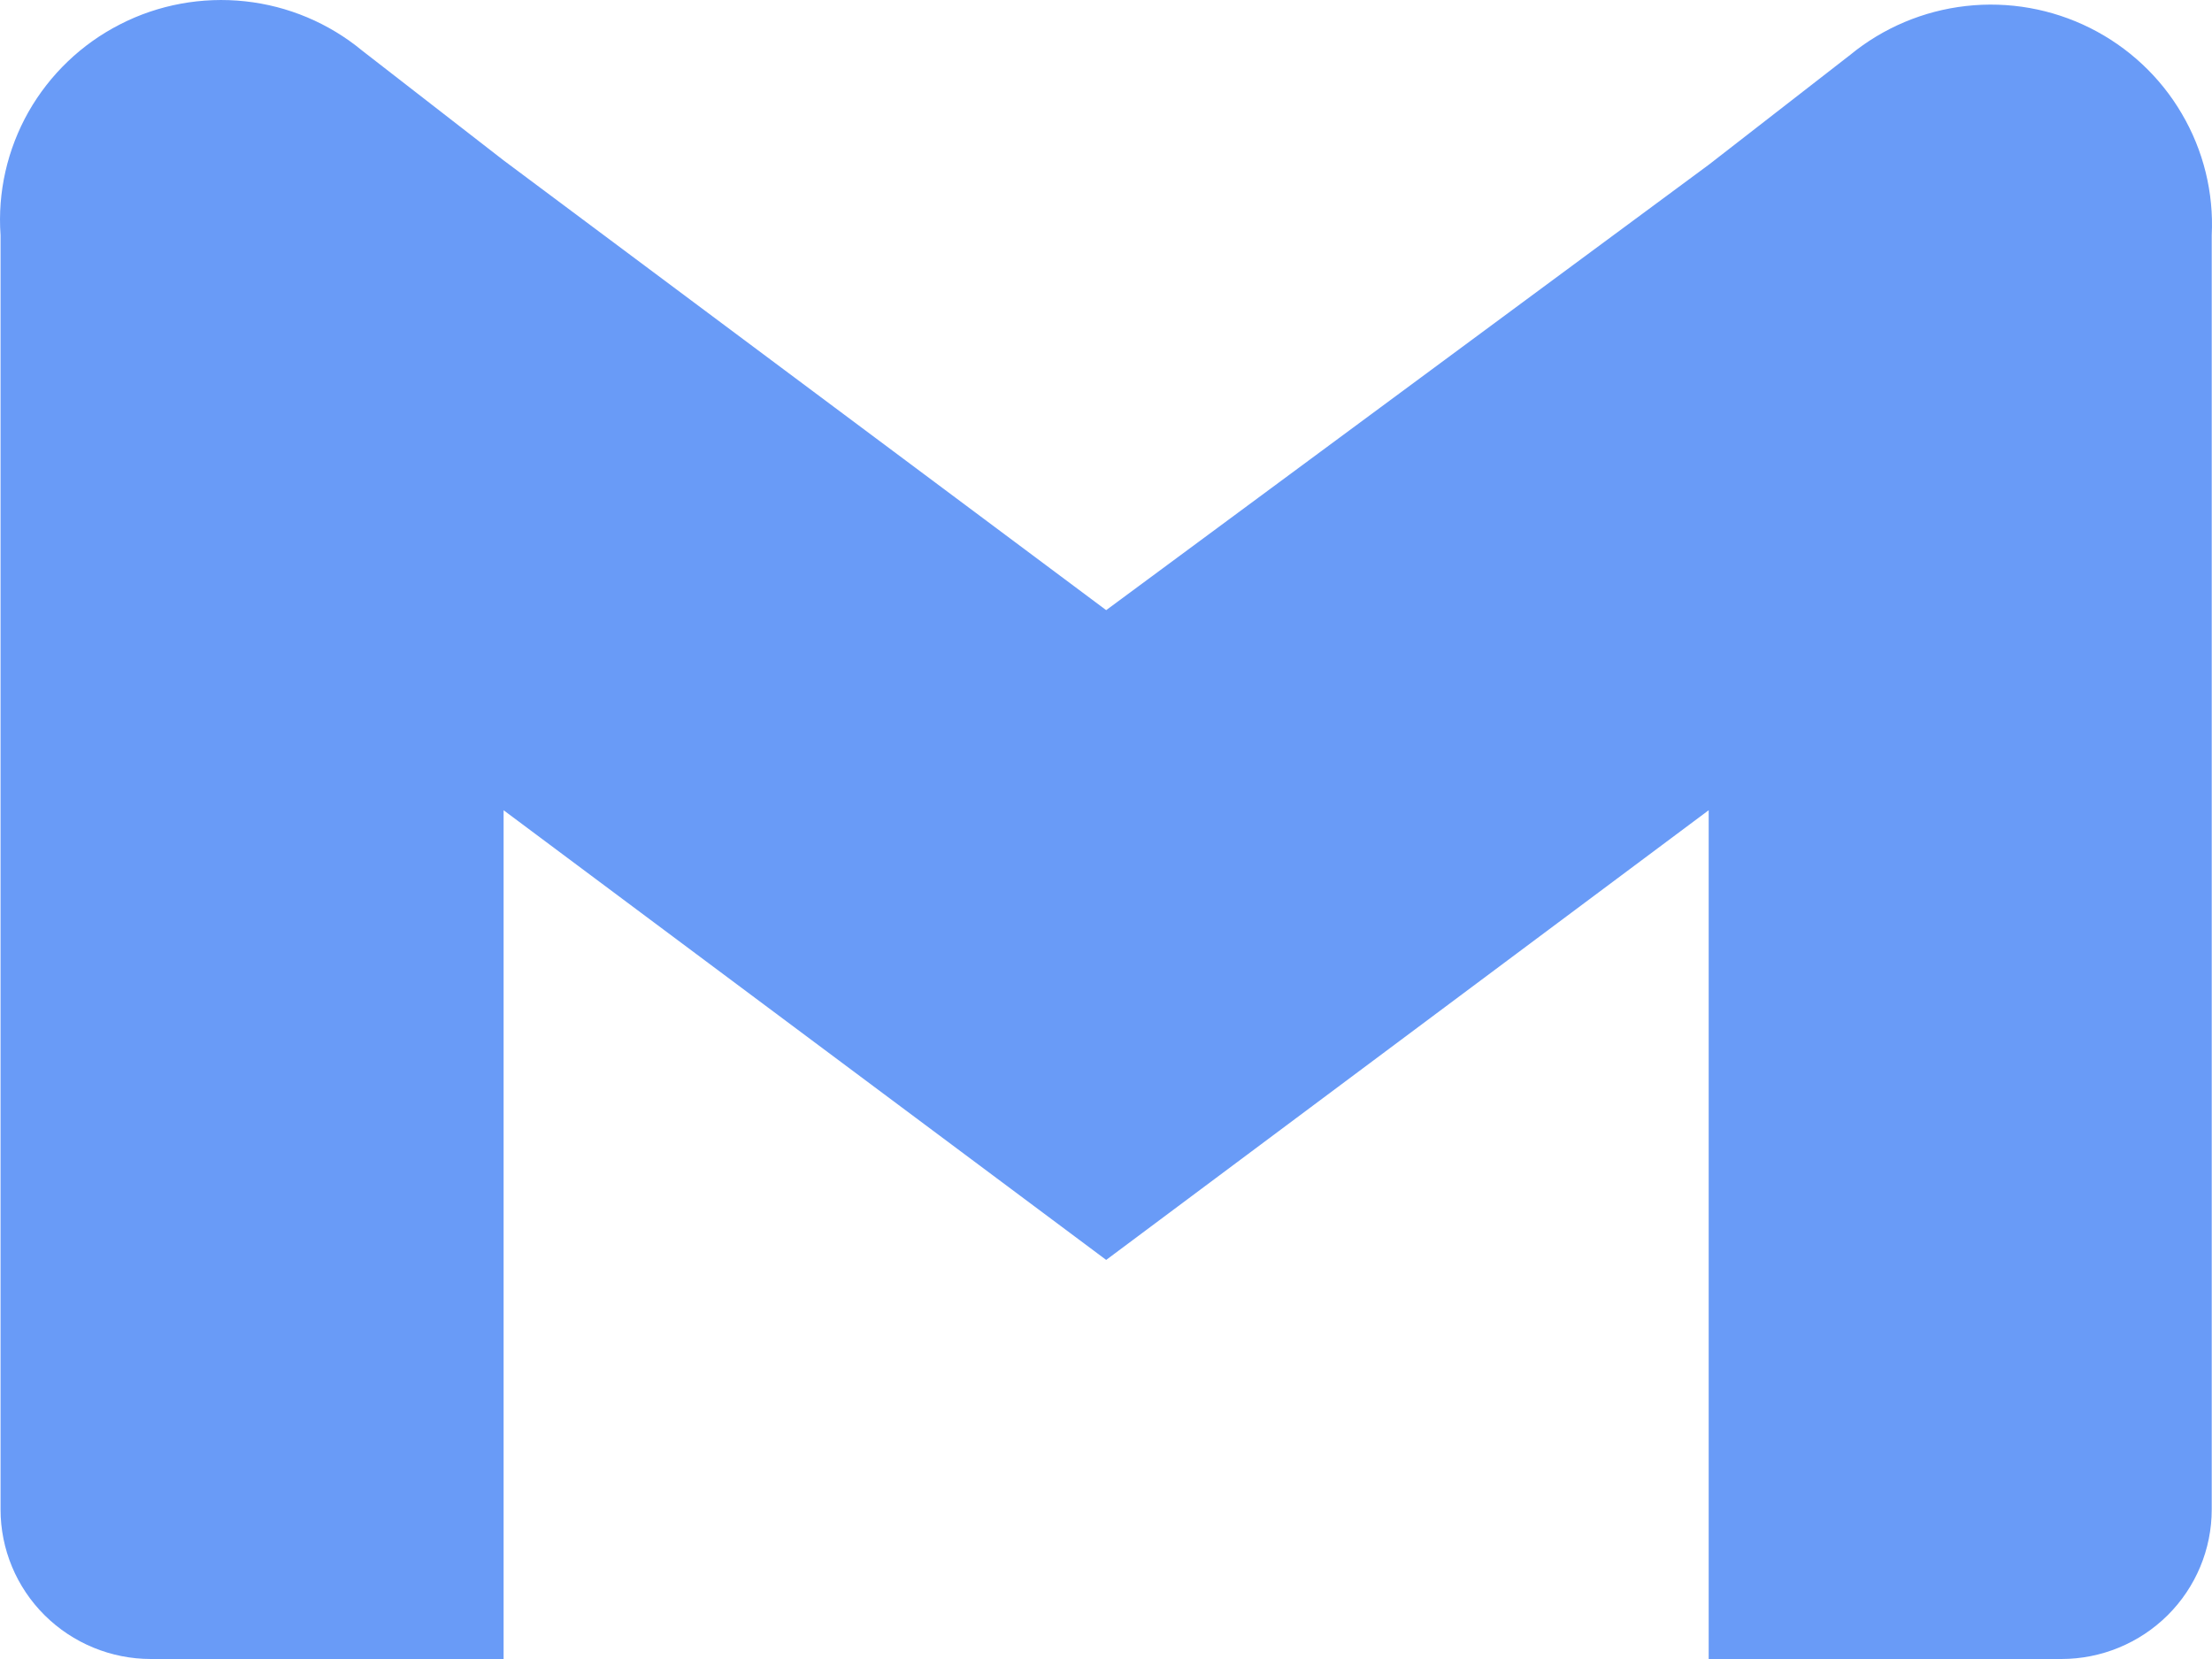 <svg width="24" height="18" viewBox="0 0 24 18" fill="none" xmlns="http://www.w3.org/2000/svg">
<path d="M20.075 0.595L18.539 1.788L12.002 6.62L5.464 1.74L3.928 0.548C3.567 0.25 3.125 0.064 2.658 0.014C2.192 -0.036 1.72 0.05 1.303 0.264C0.885 0.477 0.54 0.808 0.309 1.214C0.079 1.621 -0.027 2.086 0.006 2.552V16.378C0.006 16.808 0.178 17.221 0.484 17.525C0.79 17.829 1.205 18 1.637 18H5.464V8.791L12.002 13.67L18.539 8.791V18H22.366C22.798 18 23.213 17.829 23.519 17.525C23.825 17.221 23.997 16.808 23.997 16.378V2.552C24.02 2.09 23.907 1.632 23.672 1.233C23.438 0.833 23.092 0.511 22.676 0.303C22.261 0.096 21.794 0.013 21.332 0.065C20.87 0.117 20.433 0.301 20.075 0.595V0.595Z" fill="#699BF7"/>
</svg>
